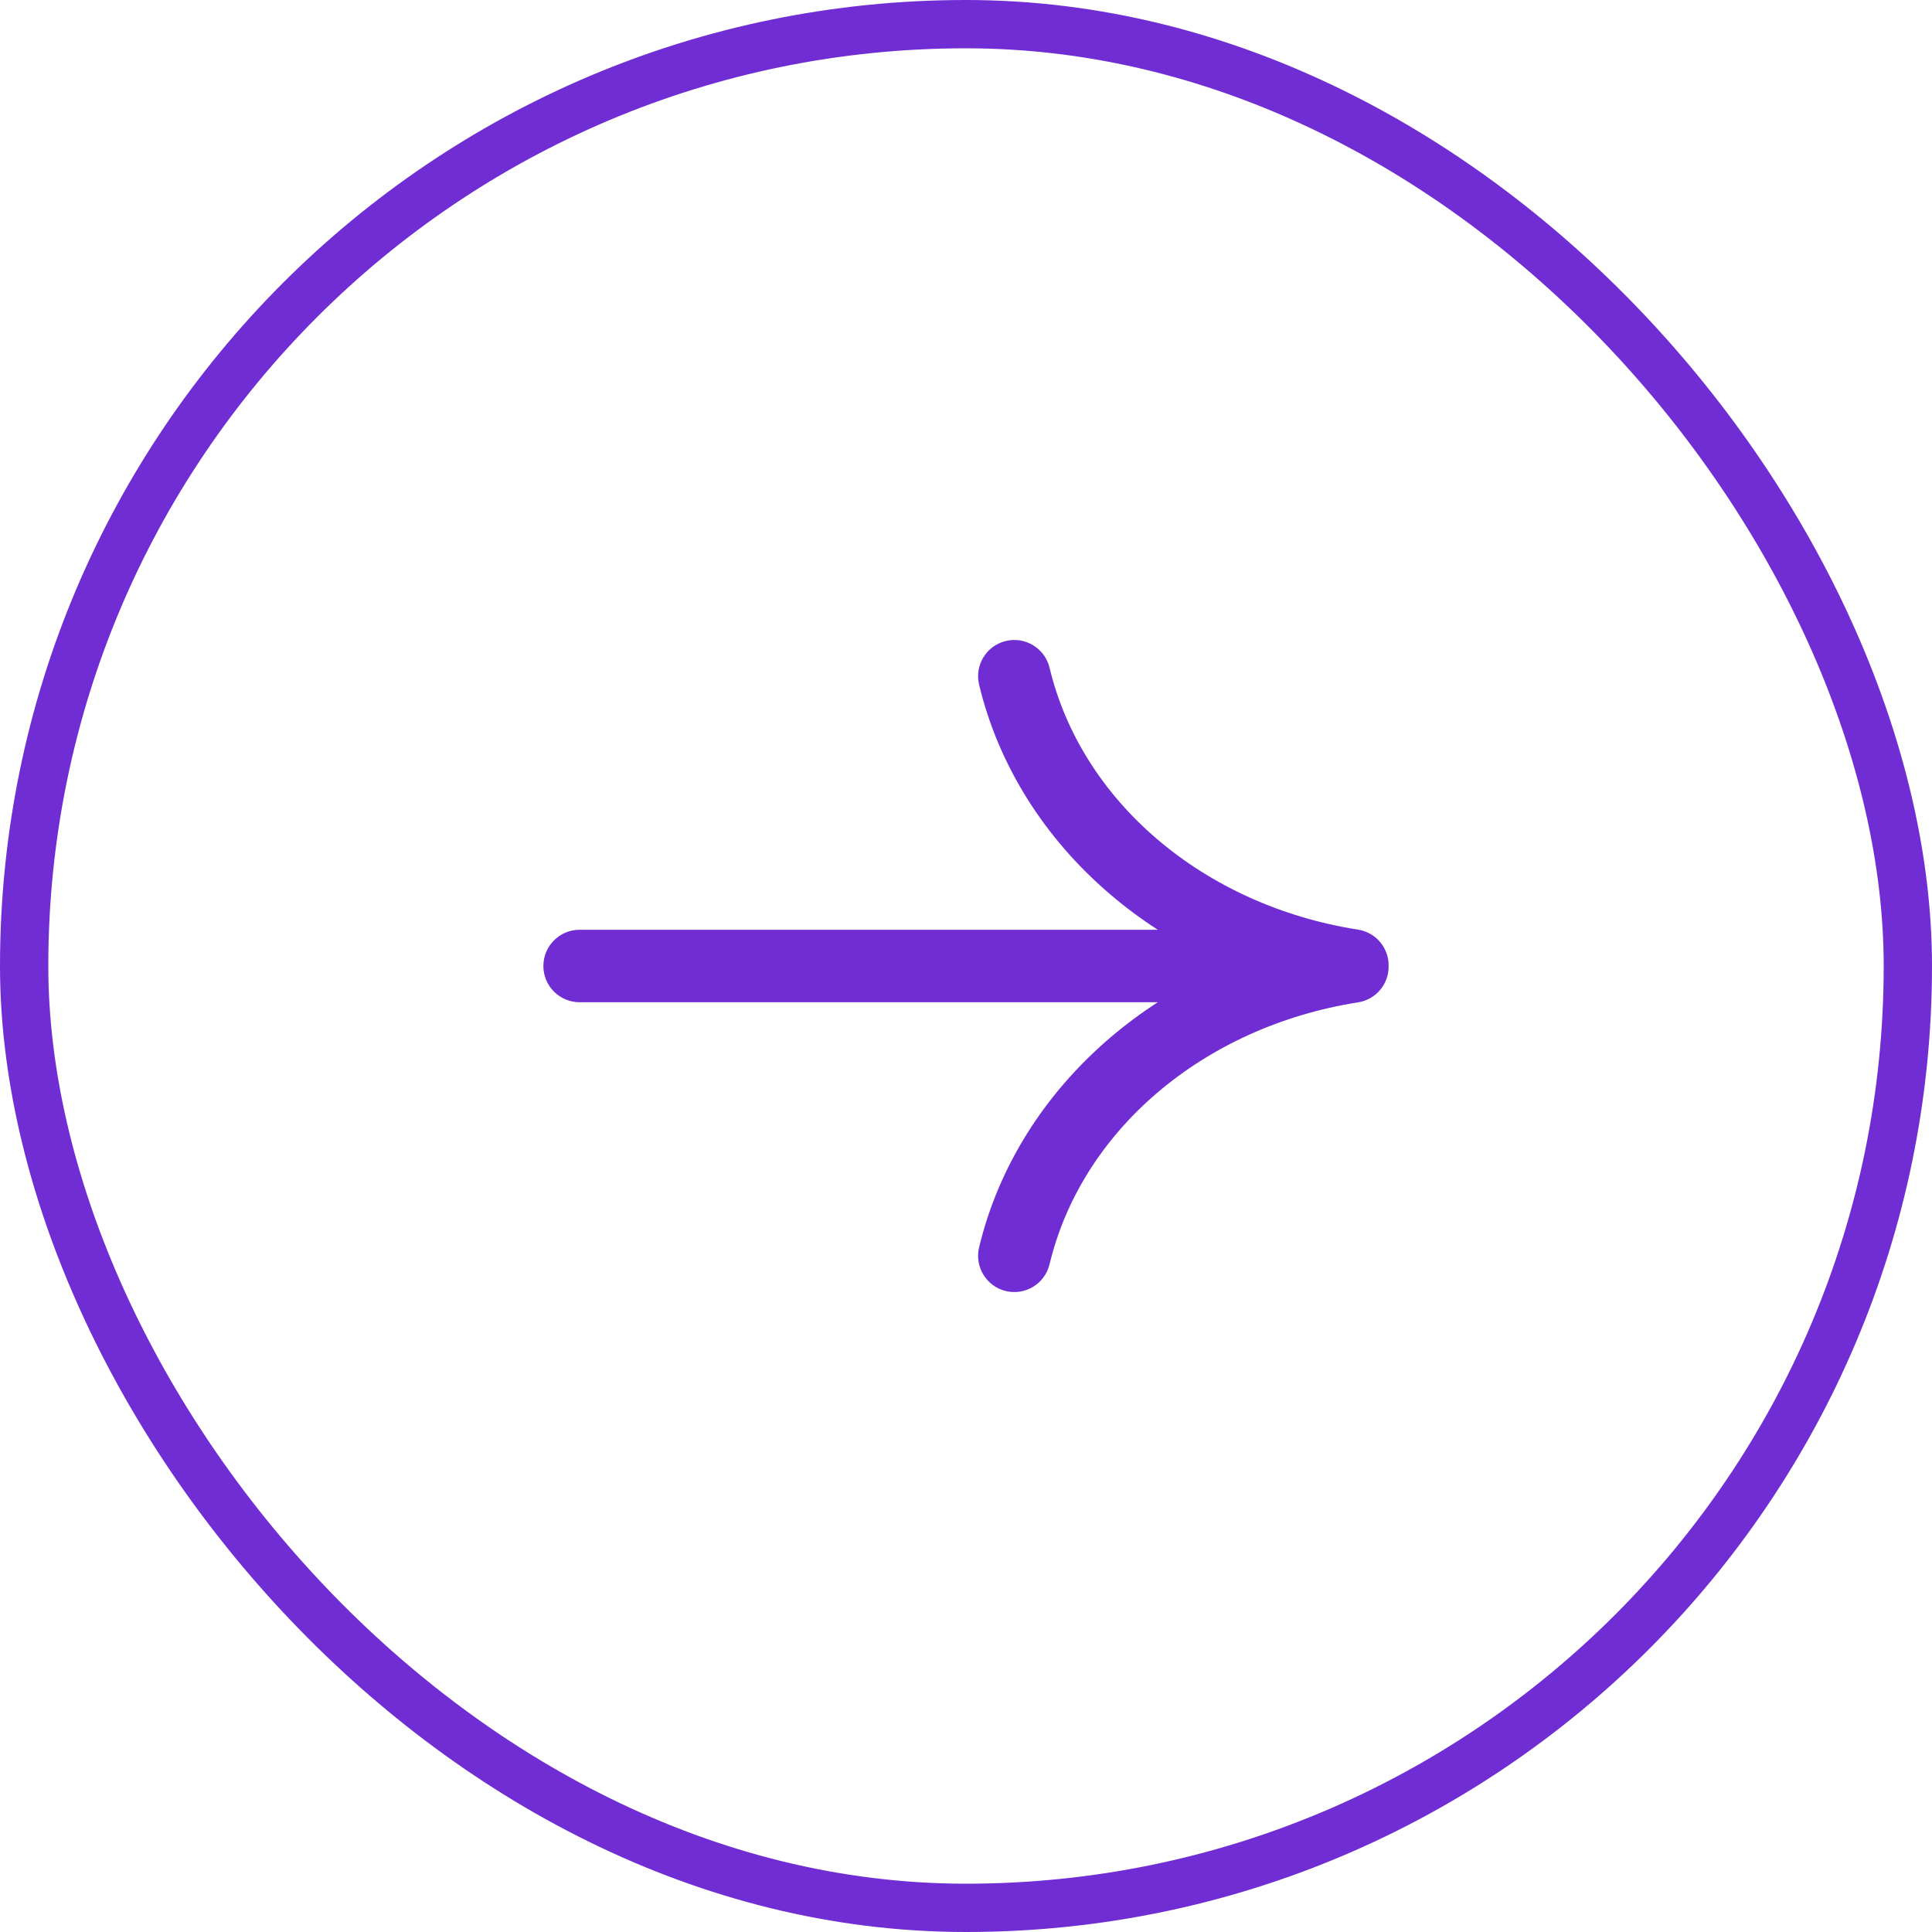 <?xml version="1.0" encoding="UTF-8"?> <svg xmlns="http://www.w3.org/2000/svg" width="40" height="40" viewBox="0 0 40 40" fill="none"> <rect x="0.5" y="0.5" width="39" height="39" rx="19.5" stroke="#712DD4"></rect> <path fill-rule="evenodd" clip-rule="evenodd" d="M21.73 13.825C21.633 13.423 21.228 13.174 20.825 13.271C20.423 13.367 20.174 13.772 20.271 14.175C20.67 15.84 21.619 17.348 22.978 18.51C23.291 18.778 23.623 19.025 23.971 19.25H12C11.586 19.25 11.25 19.586 11.25 20C11.25 20.414 11.586 20.75 12 20.75H23.971C23.623 20.975 23.291 21.222 22.978 21.49C21.619 22.653 20.67 24.16 20.271 25.825C20.174 26.228 20.423 26.633 20.825 26.73C21.228 26.826 21.633 26.578 21.73 26.175C22.05 24.837 22.818 23.601 23.953 22.63C25.089 21.658 26.537 21.001 28.116 20.753C28.491 20.695 28.757 20.369 28.75 20C28.757 19.632 28.491 19.305 28.116 19.247C26.537 19 25.089 18.342 23.953 17.37C22.818 16.4 22.05 15.163 21.73 13.825Z" fill="#712DD4"></path> </svg> 